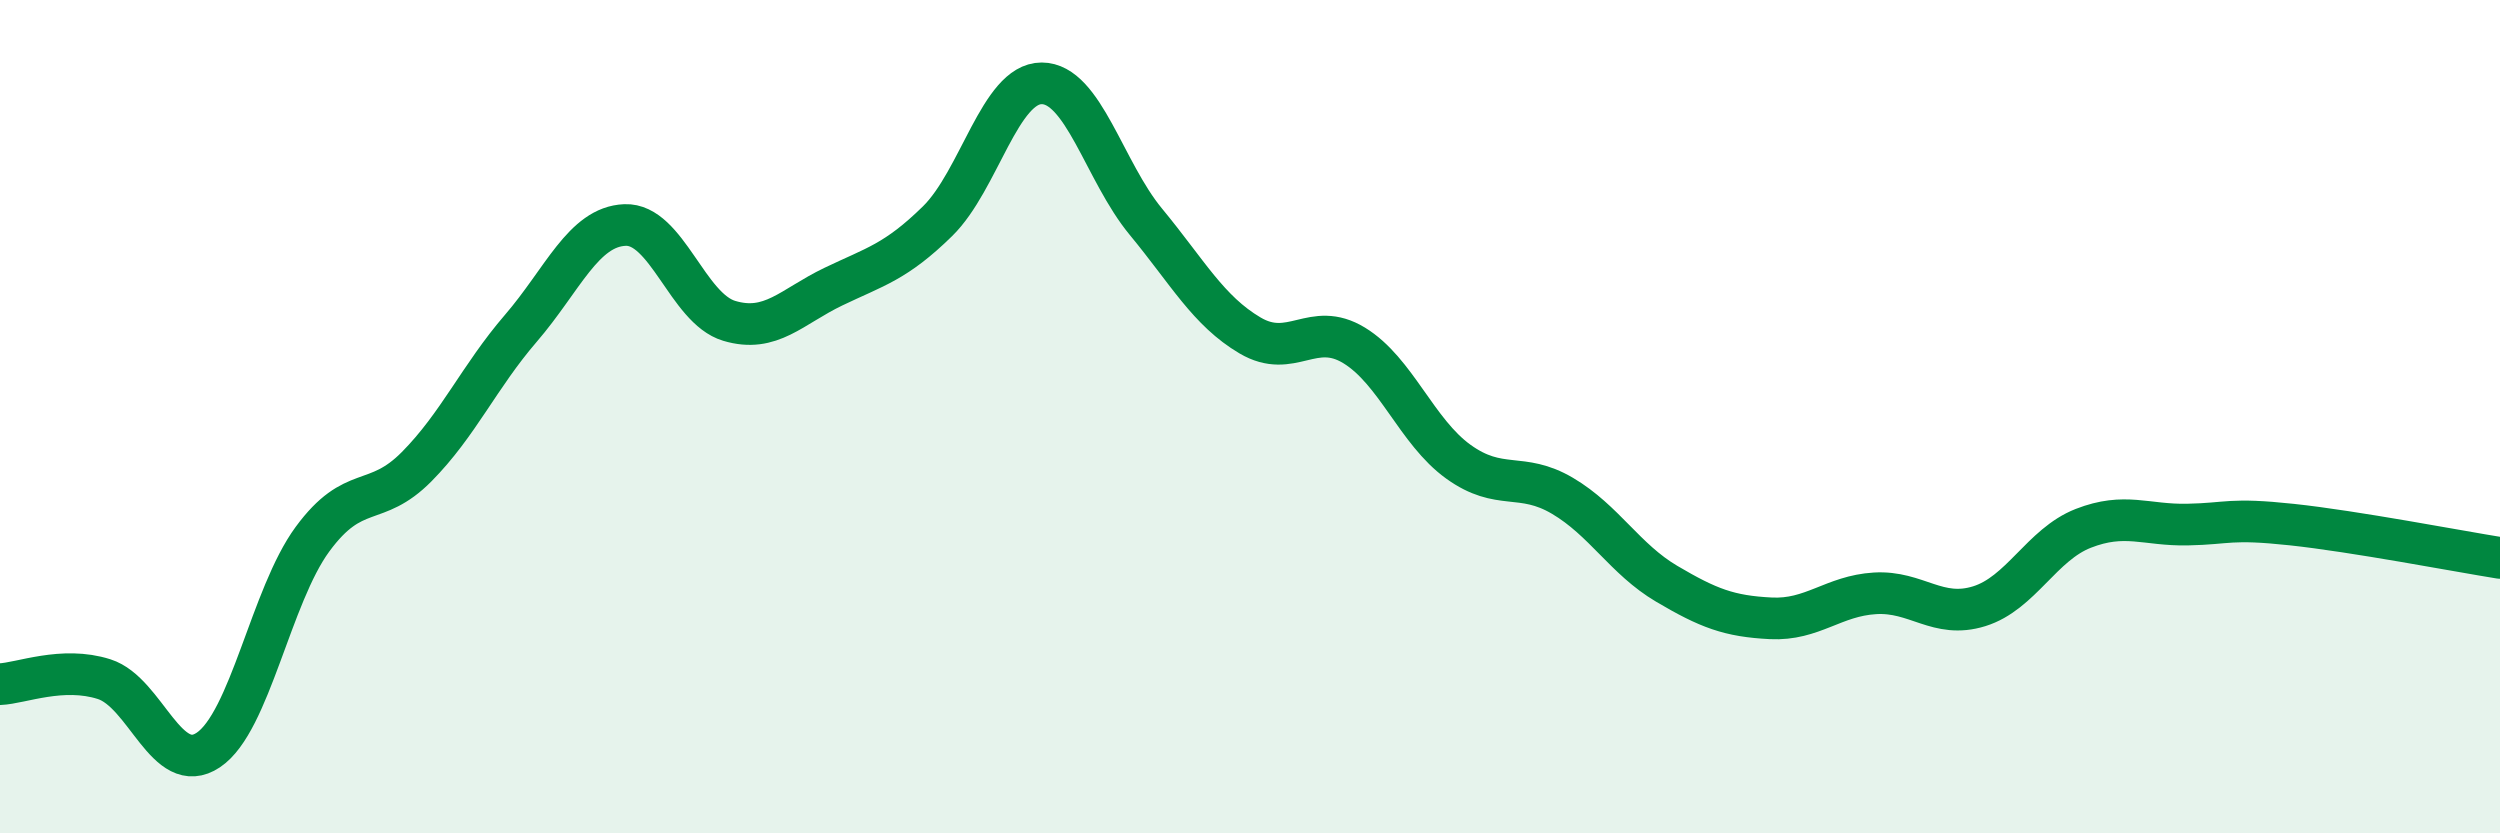 
    <svg width="60" height="20" viewBox="0 0 60 20" xmlns="http://www.w3.org/2000/svg">
      <path
        d="M 0,16.42 C 0.5,16.4 1.5,15.98 2.5,16.3 C 3.5,16.62 4,18.67 5,18 C 6,17.33 6.5,14.3 7.5,12.94 C 8.5,11.58 9,12.21 10,11.2 C 11,10.19 11.5,9.04 12.5,7.88 C 13.5,6.72 14,5.44 15,5.4 C 16,5.36 16.5,7.4 17.5,7.7 C 18.5,8 19,7.36 20,6.88 C 21,6.4 21.5,6.29 22.5,5.31 C 23.5,4.33 24,2 25,2 C 26,2 26.5,4.11 27.5,5.32 C 28.5,6.53 29,7.46 30,8.05 C 31,8.64 31.5,7.68 32.5,8.29 C 33.5,8.9 34,10.36 35,11.08 C 36,11.8 36.5,11.31 37.5,11.9 C 38.5,12.49 39,13.42 40,14.01 C 41,14.6 41.5,14.79 42.5,14.84 C 43.5,14.89 44,14.3 45,14.24 C 46,14.18 46.5,14.86 47.5,14.55 C 48.5,14.24 49,13.07 50,12.68 C 51,12.29 51.5,12.61 52.5,12.59 C 53.5,12.57 53.5,12.43 55,12.59 C 56.5,12.75 59,13.23 60,13.39L60 20L0 20Z"
        fill="#008740"
        opacity="0.1"
        stroke-linecap="round"
        stroke-linejoin="round"
      />
      <path
        d="M 0,16.42 C 0.5,16.4 1.5,15.98 2.5,16.3 C 3.5,16.62 4,18.67 5,18 C 6,17.33 6.5,14.3 7.5,12.94 C 8.5,11.58 9,12.21 10,11.2 C 11,10.19 11.5,9.04 12.5,7.88 C 13.5,6.72 14,5.44 15,5.4 C 16,5.36 16.5,7.4 17.5,7.7 C 18.5,8 19,7.36 20,6.88 C 21,6.4 21.5,6.29 22.5,5.31 C 23.5,4.33 24,2 25,2 C 26,2 26.5,4.11 27.5,5.32 C 28.5,6.53 29,7.46 30,8.05 C 31,8.64 31.5,7.68 32.5,8.29 C 33.5,8.9 34,10.36 35,11.08 C 36,11.8 36.5,11.31 37.5,11.9 C 38.5,12.49 39,13.42 40,14.01 C 41,14.6 41.5,14.79 42.5,14.84 C 43.5,14.89 44,14.3 45,14.24 C 46,14.18 46.5,14.86 47.5,14.55 C 48.5,14.24 49,13.07 50,12.68 C 51,12.29 51.5,12.61 52.5,12.59 C 53.5,12.57 53.5,12.43 55,12.59 C 56.5,12.75 59,13.23 60,13.39"
        stroke="#008740"
        stroke-width="1"
        fill="none"
        stroke-linecap="round"
        stroke-linejoin="round"
      />
    </svg>
  